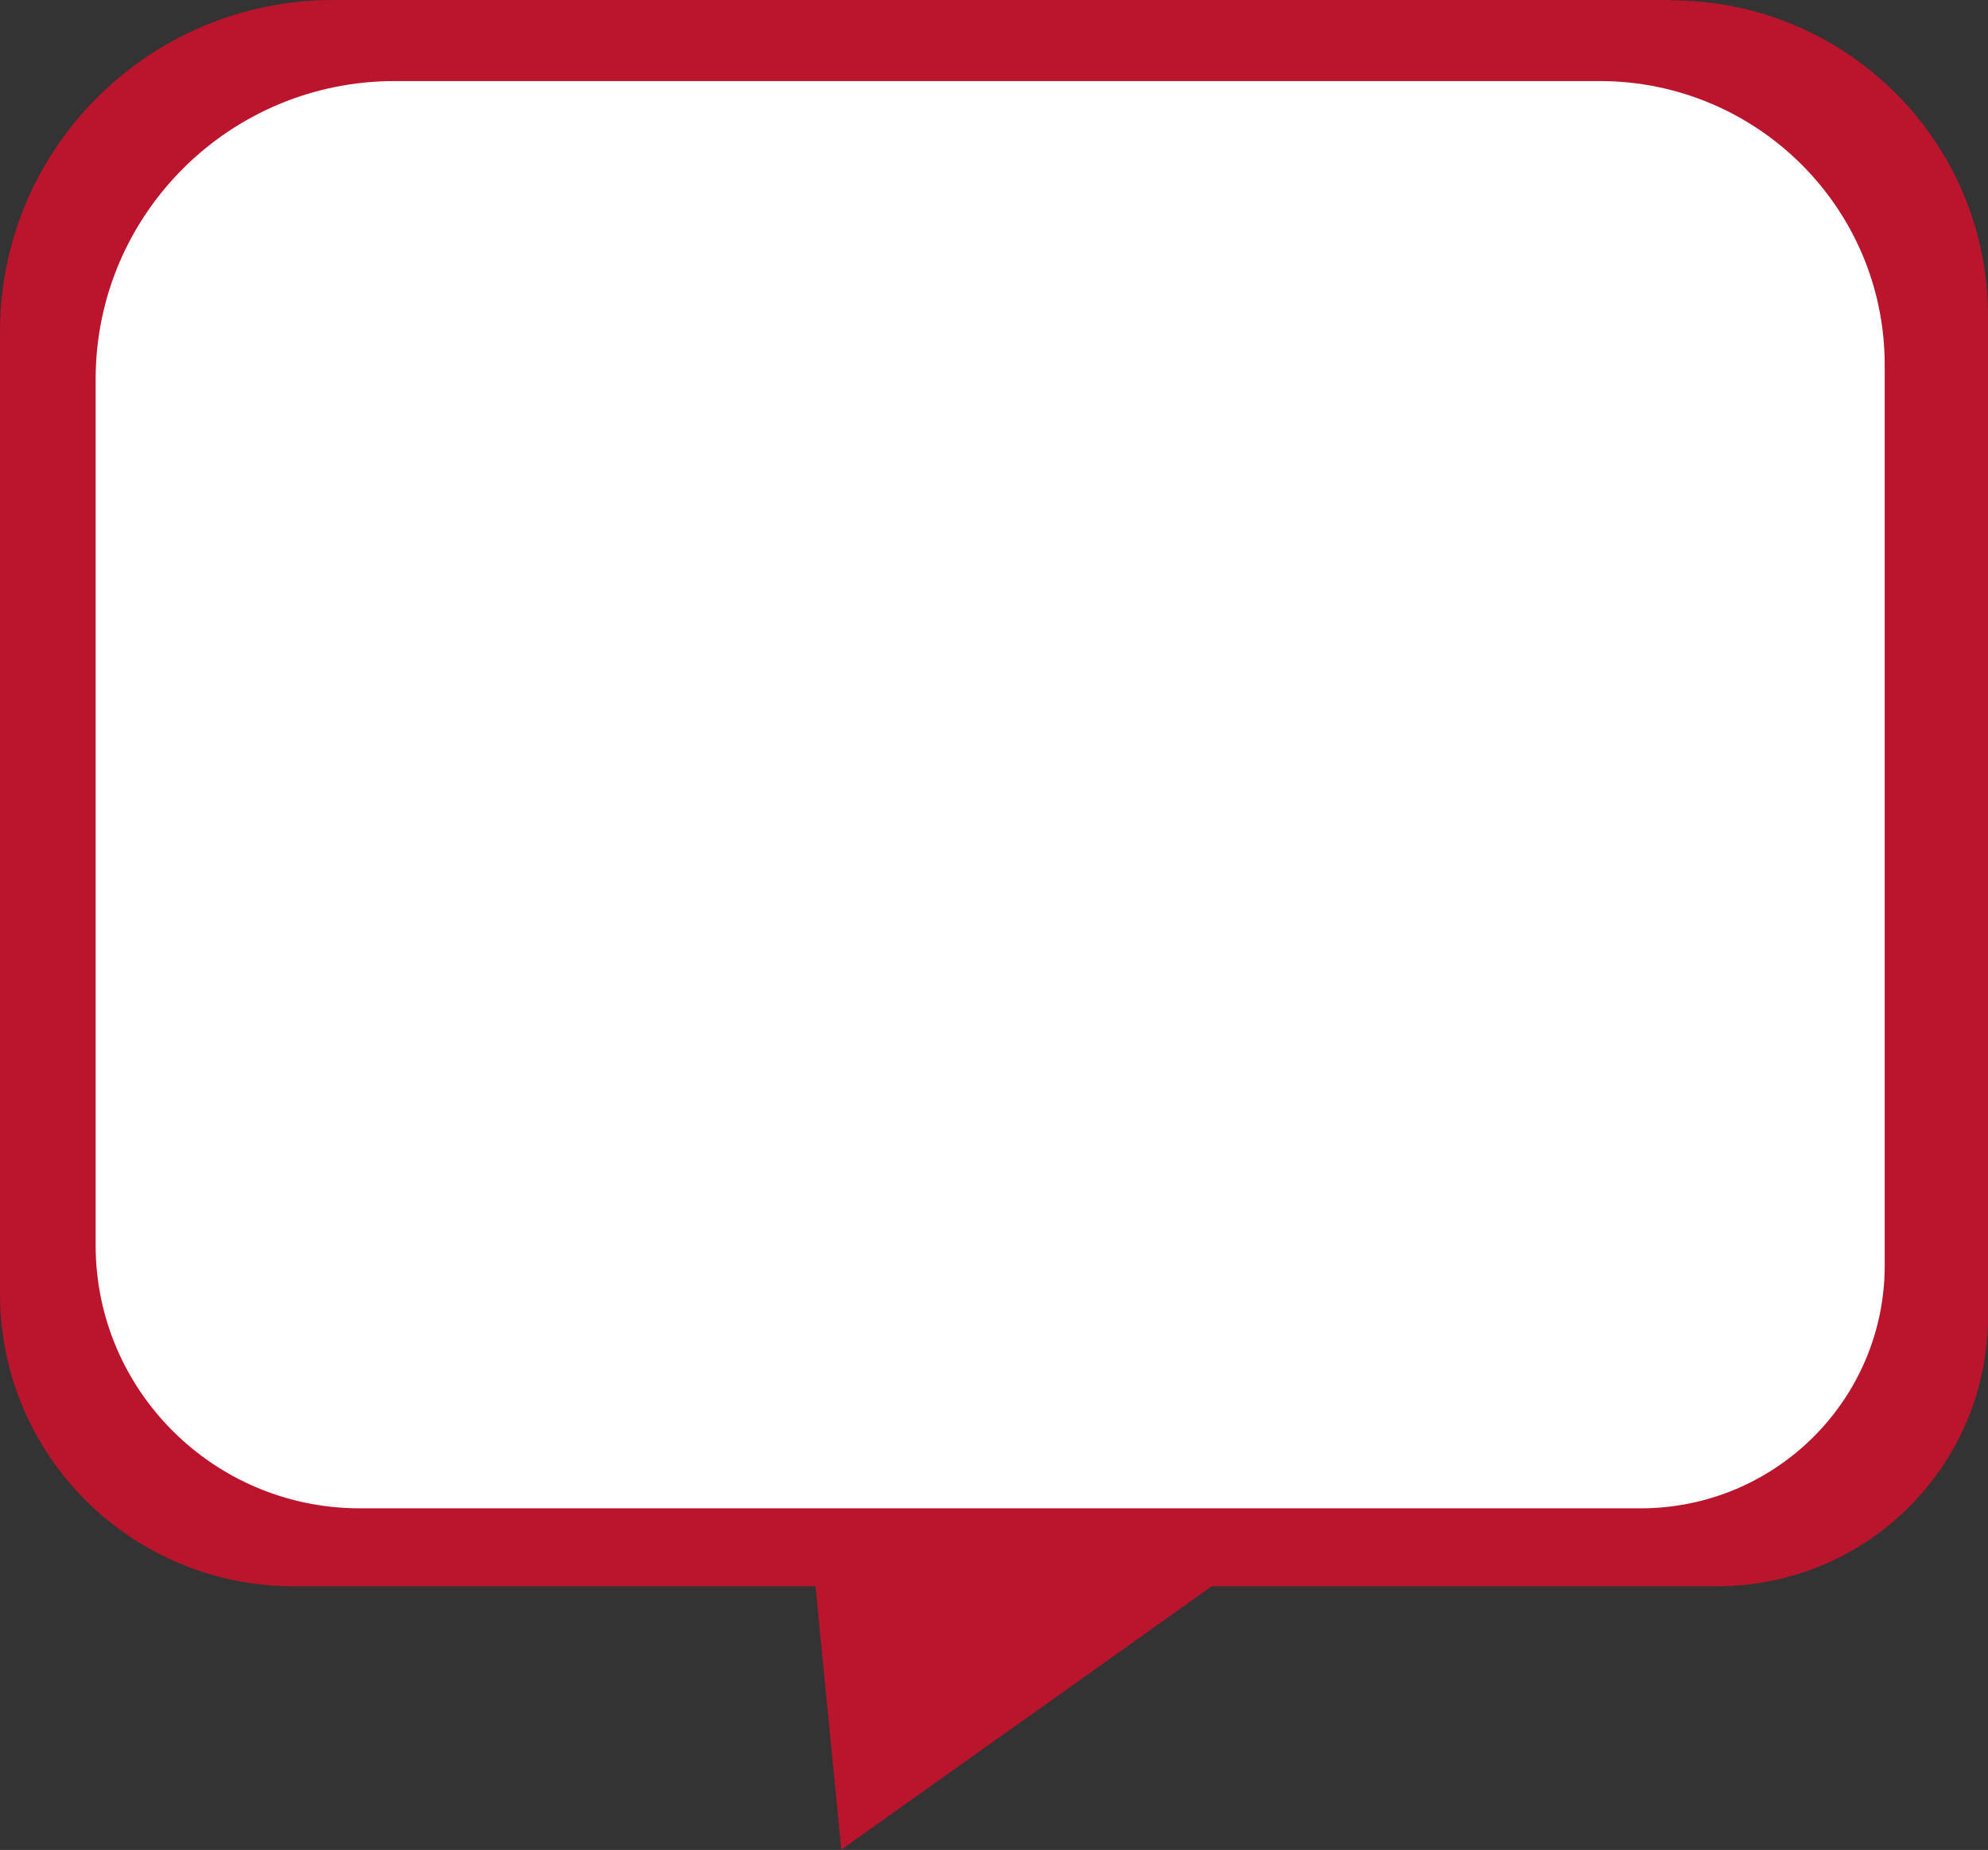 <svg xmlns="http://www.w3.org/2000/svg" id="Layer_2" viewBox="0 0 57.16 53.18"><rect x="0" y="0" width="57.16" height="53.18" fill="#333333" stroke="none"/><defs><style>.cls-1{fill:#fff;}.cls-2{fill:#bb142d;}</style></defs><g id="Layer_1-2"><path class="cls-2" d="m48.05,0H9.58C4.29,0,0,4.27,0,9.53v27.67c0,4.64,3.78,8.4,8.44,8.4h15.01l.08.86.66,6.71,5.22-3.71.3-.21,5.13-3.65h14.53c4.31,0,7.79-3.47,7.79-7.76V9.08c0-5.01-4.08-9.07-9.11-9.07h0Z"></path><path class="cls-1" d="m34.1,43.36h13.07c3.88,0,7.02-3.13,7.02-6.98V10.49c0-4.51-3.67-8.16-8.2-8.16h0s-34.62,0-34.62,0C6.61,2.32,2.75,6.16,2.75,10.9v24.9c0,4.17,3.4,7.56,7.6,7.56h13.5"></path></g></svg>